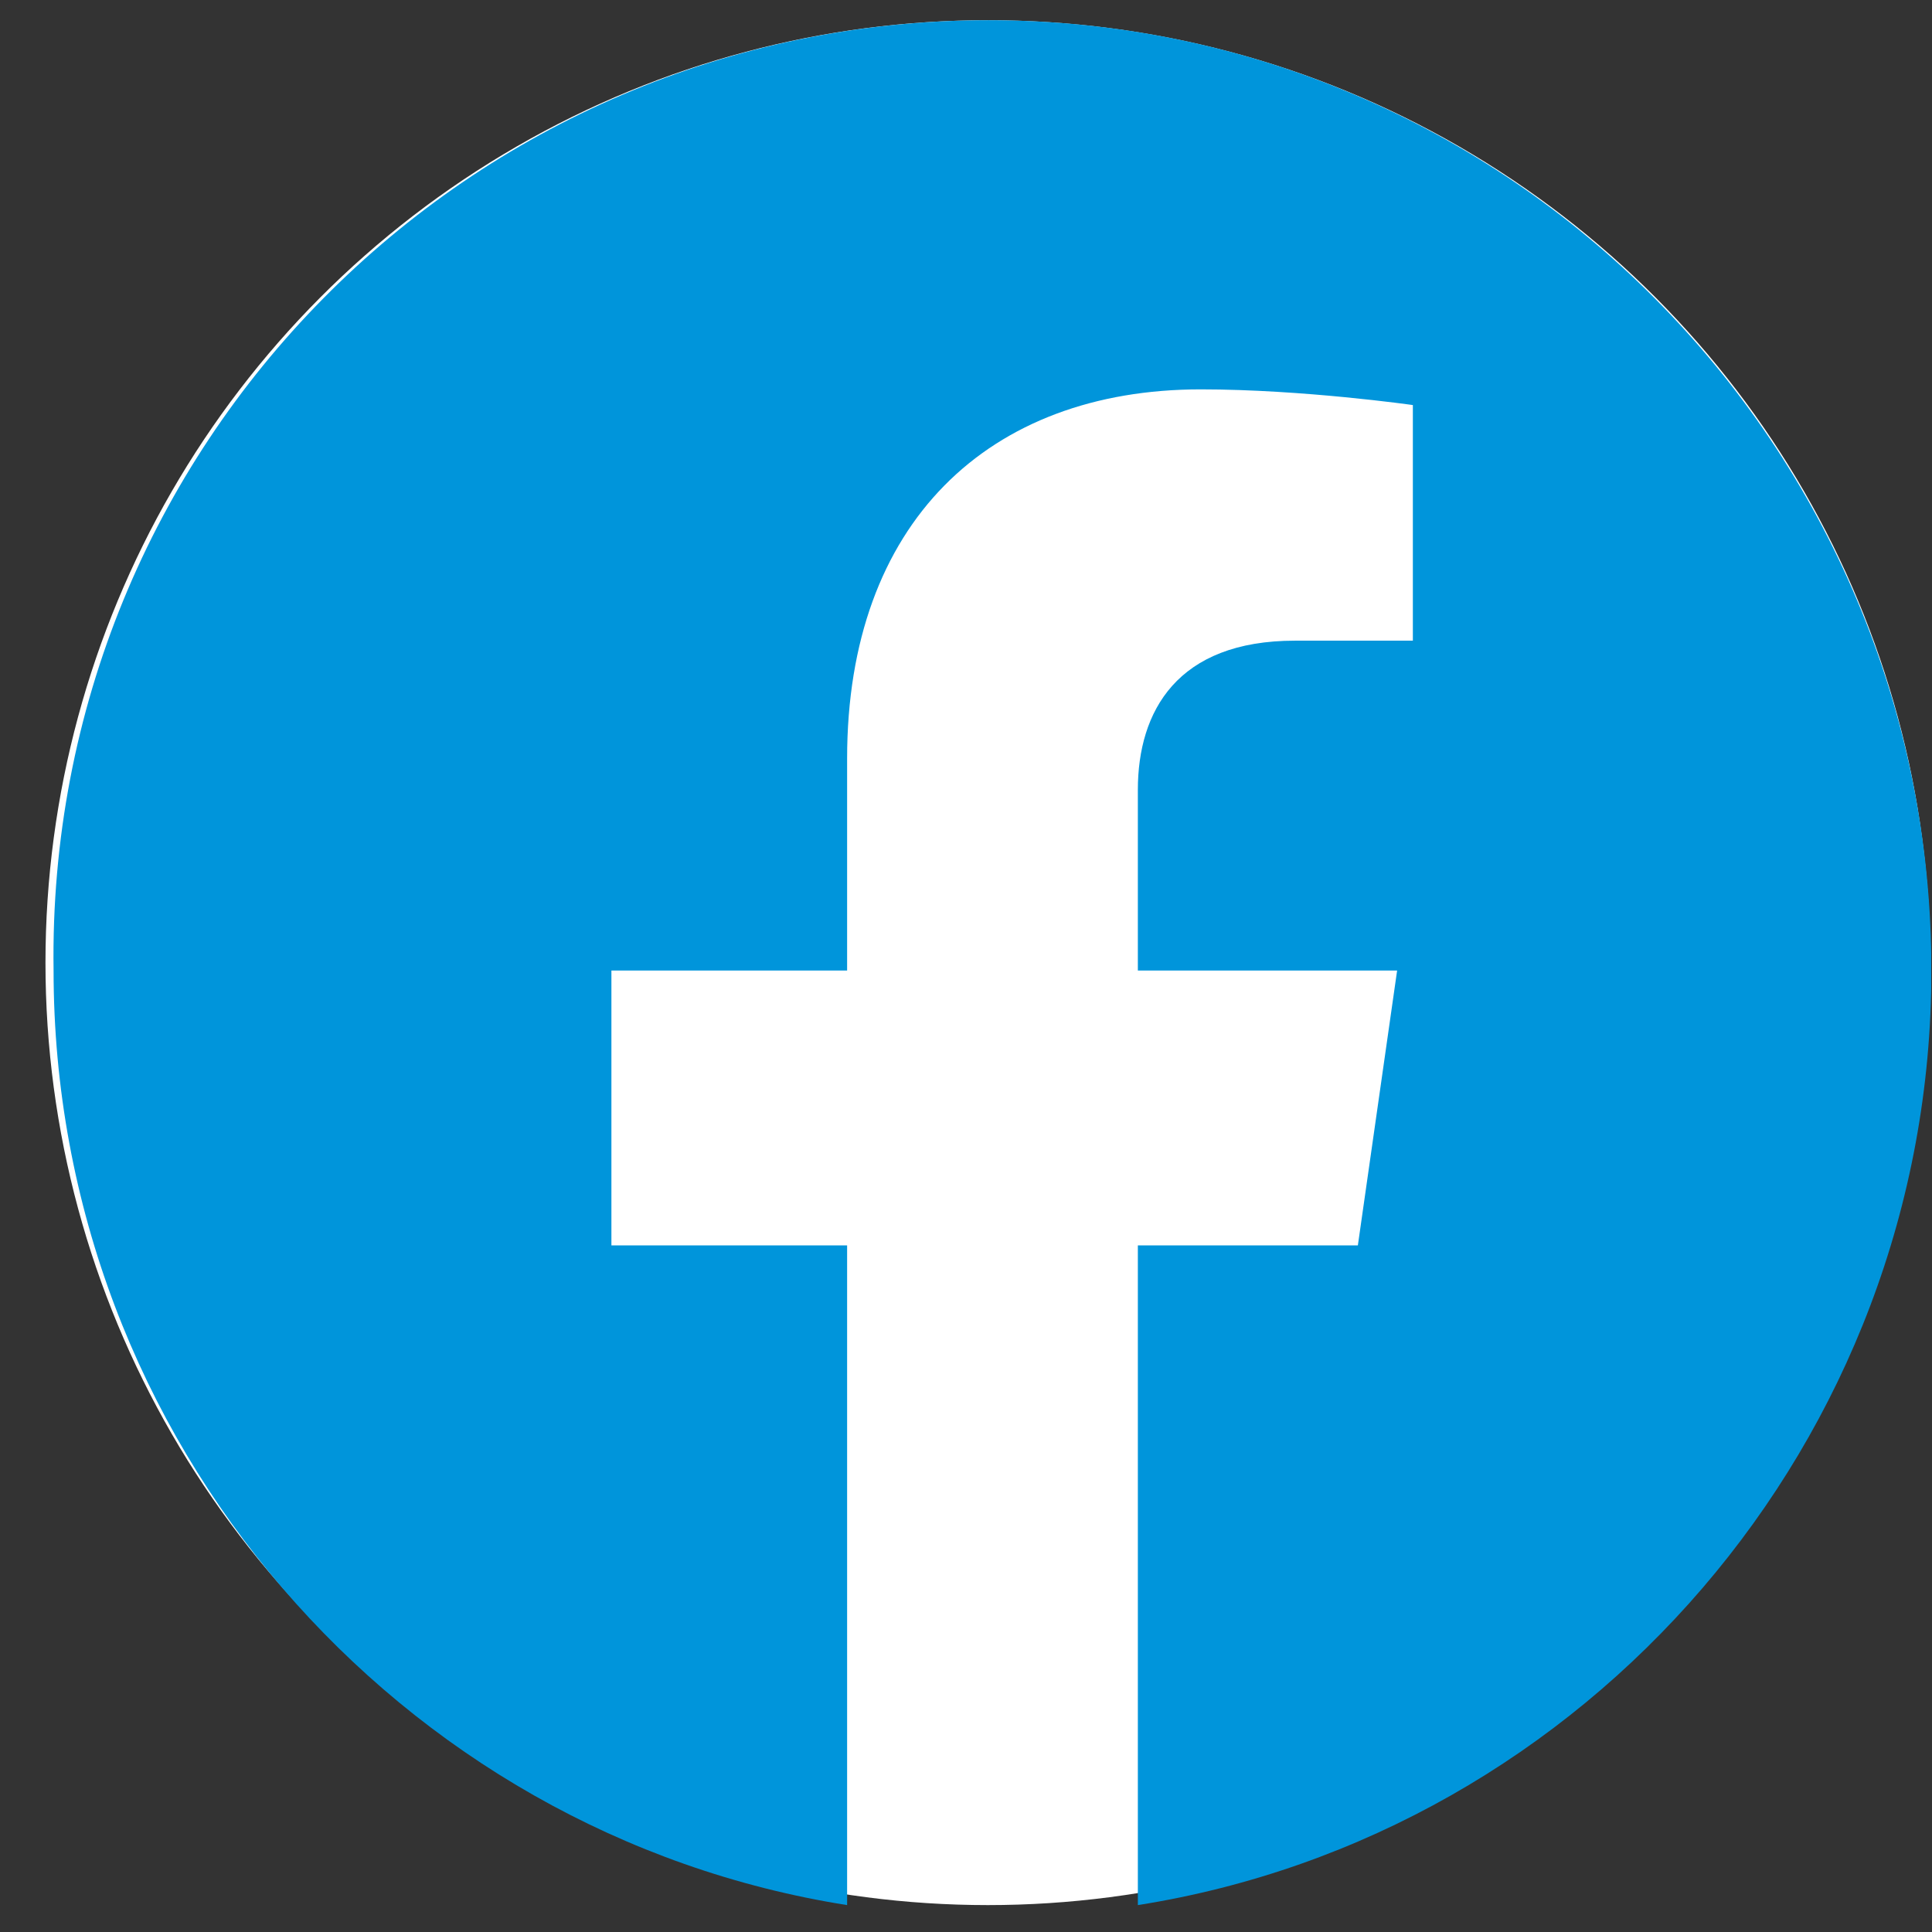 <svg width="41" height="41" viewBox="0 0 41 41" fill="none" xmlns="http://www.w3.org/2000/svg">
<rect x="0" y="0" width="41" height="41" fill="#333333" stroke="none"/>
<g clip-path="url(#clip0_709_255)">
<circle cx="20.965" cy="20.429" r="20" fill="white"/>
<path d="M20.979 0.429C31.984 0.429 40.987 9.429 40.987 20.596C40.987 30.596 33.651 38.929 24.147 40.429V26.429H28.816L29.649 20.596H24.147V16.762C24.147 15.096 24.98 13.596 27.482 13.596H29.983V8.596C29.983 8.596 27.648 8.263 25.481 8.263C20.979 8.263 17.977 11.096 17.977 16.096V20.596H12.975V26.429H17.977V40.429C8.473 38.929 1.137 30.596 1.137 20.596C0.97 9.429 9.974 0.429 20.979 0.429Z" fill="#0095DB"/>
</g>
<defs>
<clipPath id="clip0_709_255">
<rect width="40.018" height="40" fill="white" transform="translate(0.965 0.429)"/>
</clipPath>
</defs>
</svg>
